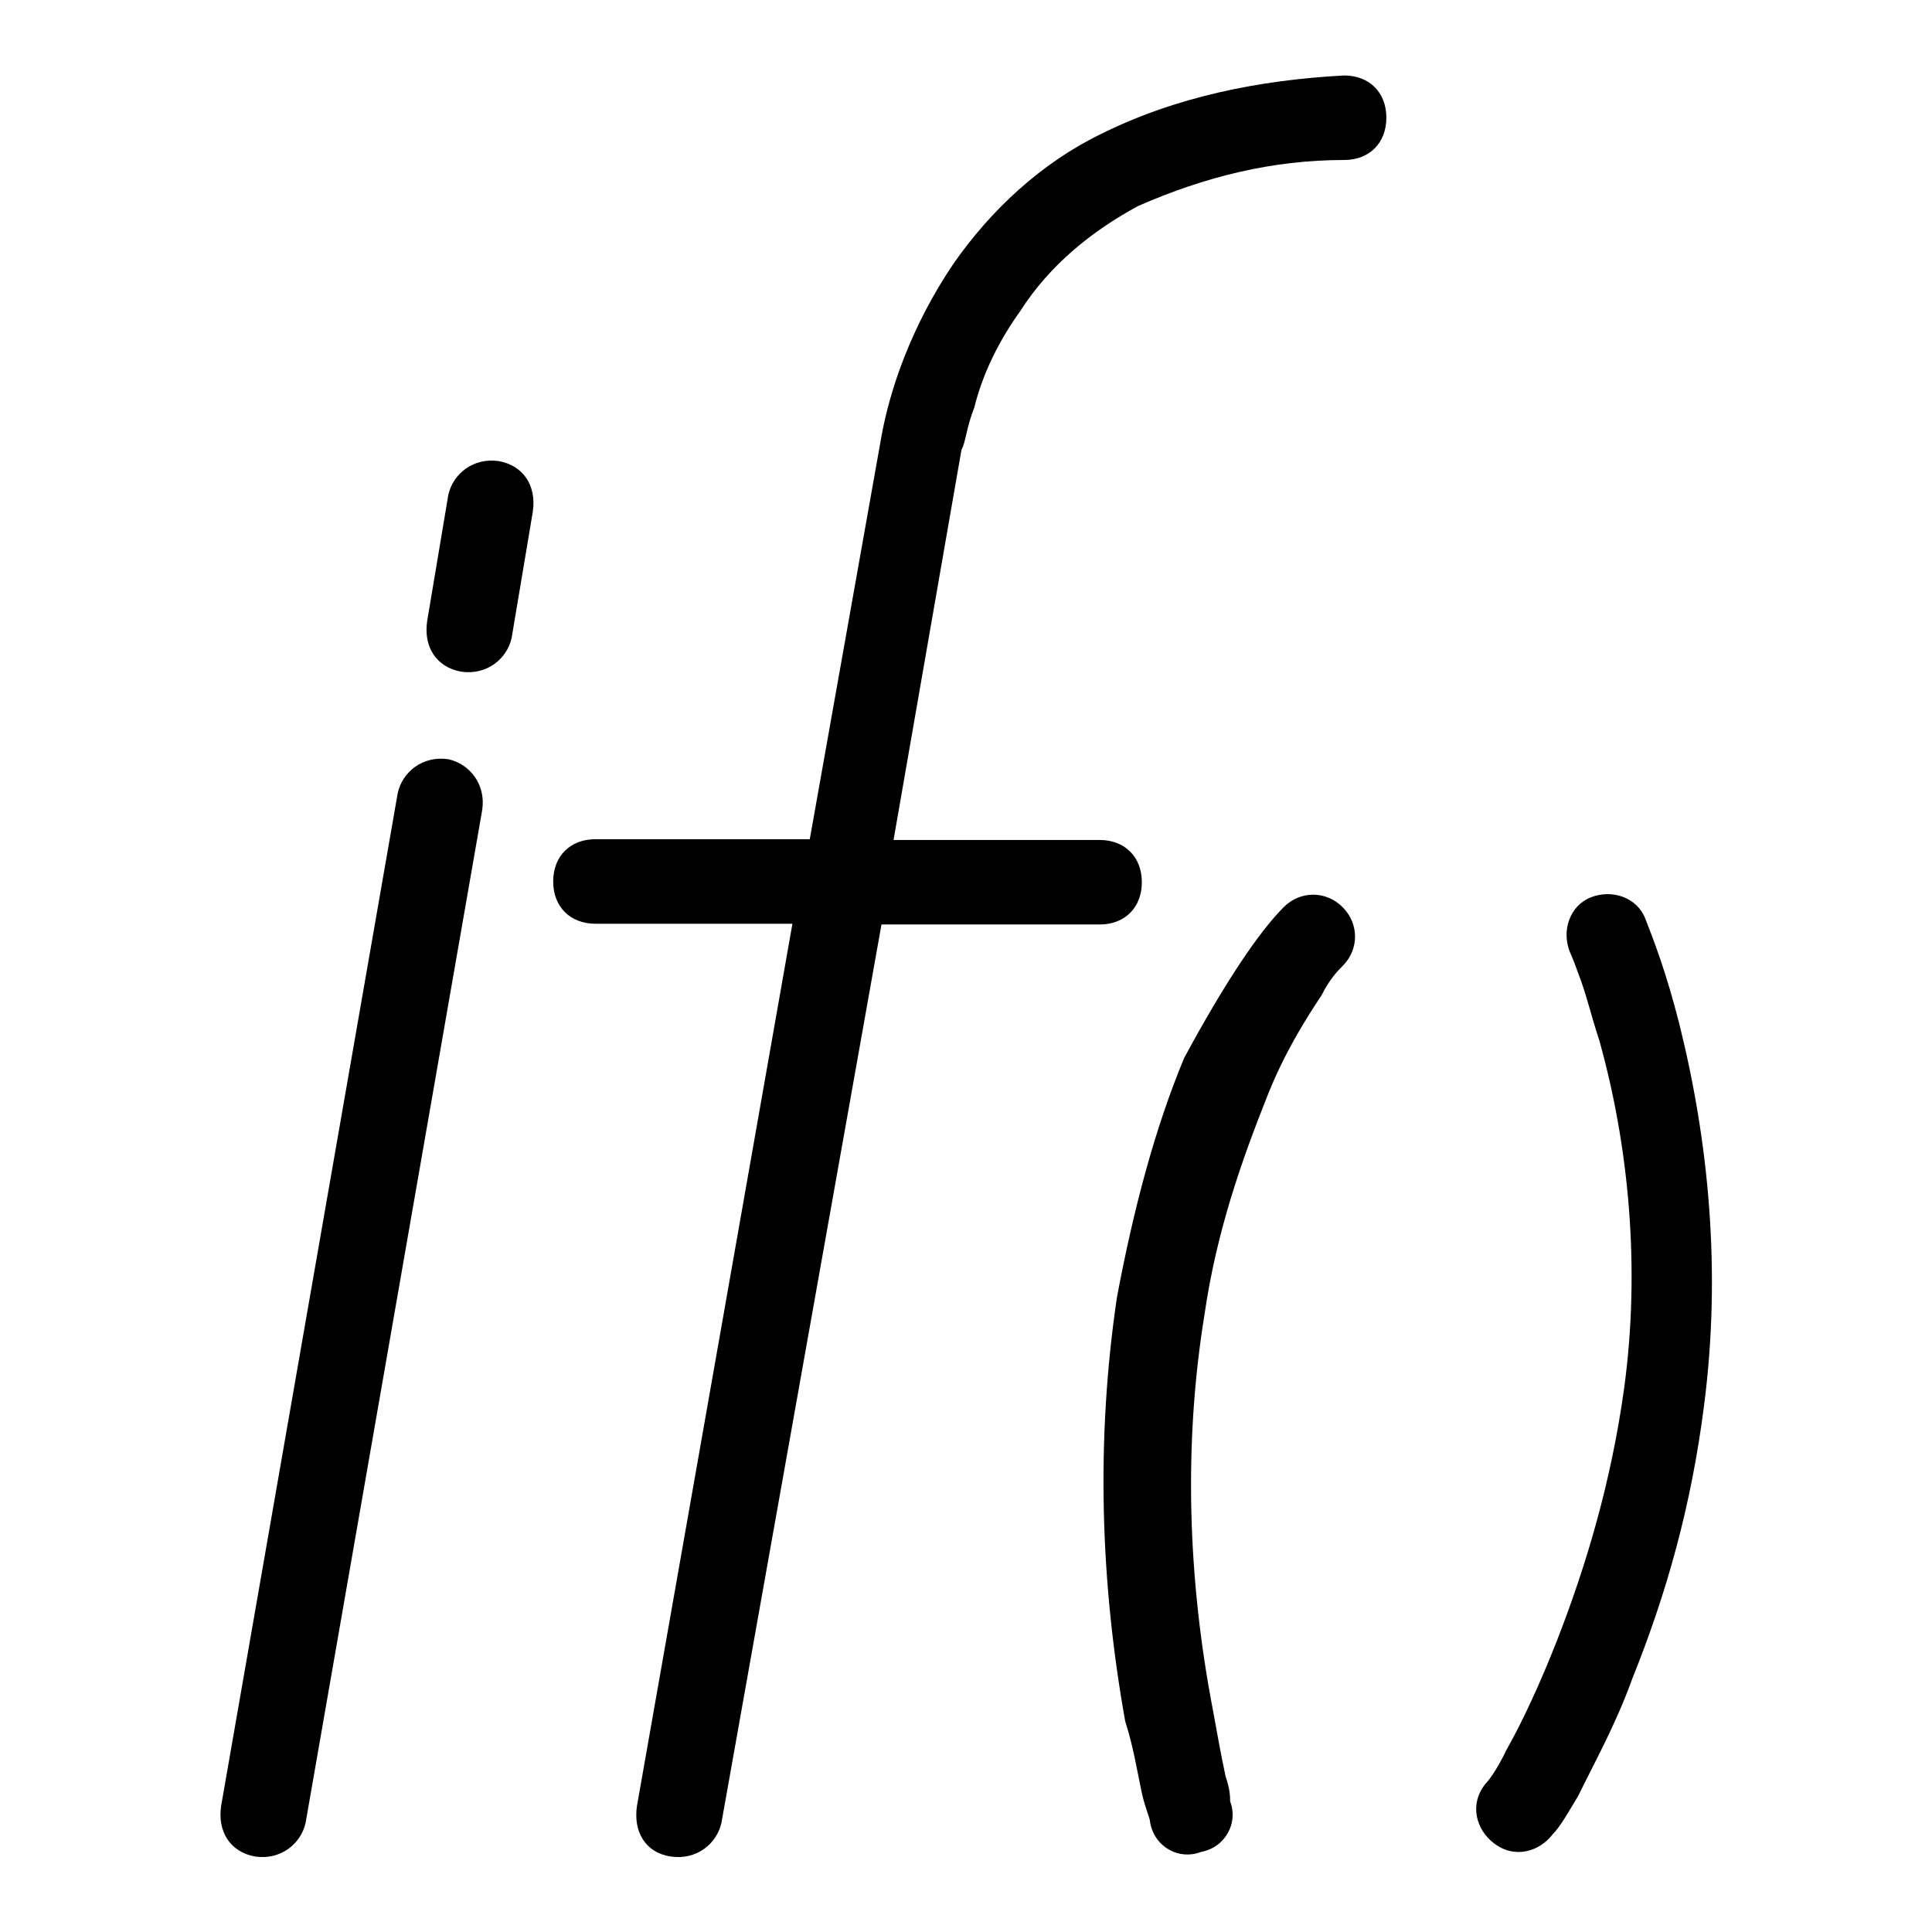 <?xml version="1.0" encoding="utf-8"?>
<!-- Svg Vector Icons : http://www.onlinewebfonts.com/icon -->
<!DOCTYPE svg PUBLIC "-//W3C//DTD SVG 1.1//EN" "http://www.w3.org/Graphics/SVG/1.1/DTD/svg11.dtd">
<svg version="1.1" xmlns="http://www.w3.org/2000/svg" xmlns:xlink="http://www.w3.org/1999/xlink" x="0px" y="0px" viewBox="0 0 256 256" enable-background="new 0 0 256 256" xml:space="preserve">
<g> <path fill="#000000" d="M118.4,111.3h27.3c3.3,0,5.6,2.2,5.6,5.6c0,3.3-2.2,5.6-5.6,5.6h-28.9L95.6,241.5c-0.6,2.8-3.3,5-6.7,4.5 s-5-3.3-4.5-6.7L105,122.4H78.9c-3.3,0-5.6-2.2-5.6-5.6c0-3.3,2.2-5.6,5.6-5.6h28.4l9.5-53.4c1.1-6.1,3.9-14.5,9.5-22.8 c5-7.2,11.7-13.4,19.5-17.2c10-5,21.1-7.2,32.3-7.8c3.3,0,5.6,2.2,5.6,5.6c0,3.3-2.2,5.6-5.6,5.6c-9.5,0-18.4,2.2-27.3,6.1 c-6.1,3.3-11.7,7.8-15.6,13.9c-2.8,3.9-5,8.3-6.1,12.8c-1.1,2.8-1.1,4.5-1.7,5.6L118.4,111.3z M52.7,105.1c0.6-2.8,3.3-5,6.7-4.5 c2.8,0.6,5,3.3,4.5,6.7L40.5,241.5c-0.6,2.8-3.3,5-6.7,4.5c-3.3-0.6-5-3.3-4.5-6.7L52.7,105.1z M170.1,120.2c2.2-2.2,5.6-2.2,7.8,0 c2.2,2.2,2.2,5.6,0,7.8c-0.6,0.6-1.7,1.7-2.8,3.9c-2.2,3.3-5,7.8-7.2,13.4c-3.3,8.3-6.7,17.8-8.3,28.9c-2.8,17.2-2.2,35.1,1.1,52.3 c0.6,3.3,1.1,6.1,1.7,8.9c0.6,1.7,0.6,2.8,0.6,3.3c1.1,2.8-0.6,6.1-3.9,6.7c-2.8,1.1-6.1-0.6-6.7-3.9c0-0.6-0.6-1.7-1.1-3.9 c-0.6-2.8-1.1-6.1-2.2-9.5c-3.3-18.4-3.9-37.3-1.1-56.2c2.2-11.7,5-22.3,8.9-31.7C162.3,130.2,166.8,123.5,170.1,120.2L170.1,120.2 z M205.7,243.1c-1.7,2.2-5,3.3-7.8,1.1c-2.2-1.7-3.3-5-1.1-7.8c0.6-0.6,1.7-2.2,2.8-4.5c2.2-3.9,4.5-8.9,6.7-14.5 c3.9-10,7.2-21.1,8.9-33.4c2.2-16.1,0.6-32.3-3.3-46.2c-1.1-3.3-1.7-6.1-2.8-8.9c-0.6-1.7-1.1-2.8-1.1-2.8c-1.1-2.8,0-6.1,2.8-7.2 c2.8-1.1,6.1,0,7.2,2.8c1.1,2.8,2.8,7.2,4.5,13.9c3.9,15.6,5.6,32.8,3.3,50.6c-1.7,13.4-5,25-9.5,36.2c-2.2,6.1-5,11.1-7.2,15.6 C208,239.8,206.8,242,205.7,243.1L205.7,243.1z M59.4,65.6c0.6-2.8,3.3-5,6.7-4.5c3.3,0.6,5,3.3,4.5,6.7l-2.8,16.7 c-0.6,2.8-3.3,5-6.7,4.5c-3.3-0.6-5-3.3-4.5-6.7L59.4,65.6z"/></g>
</svg>